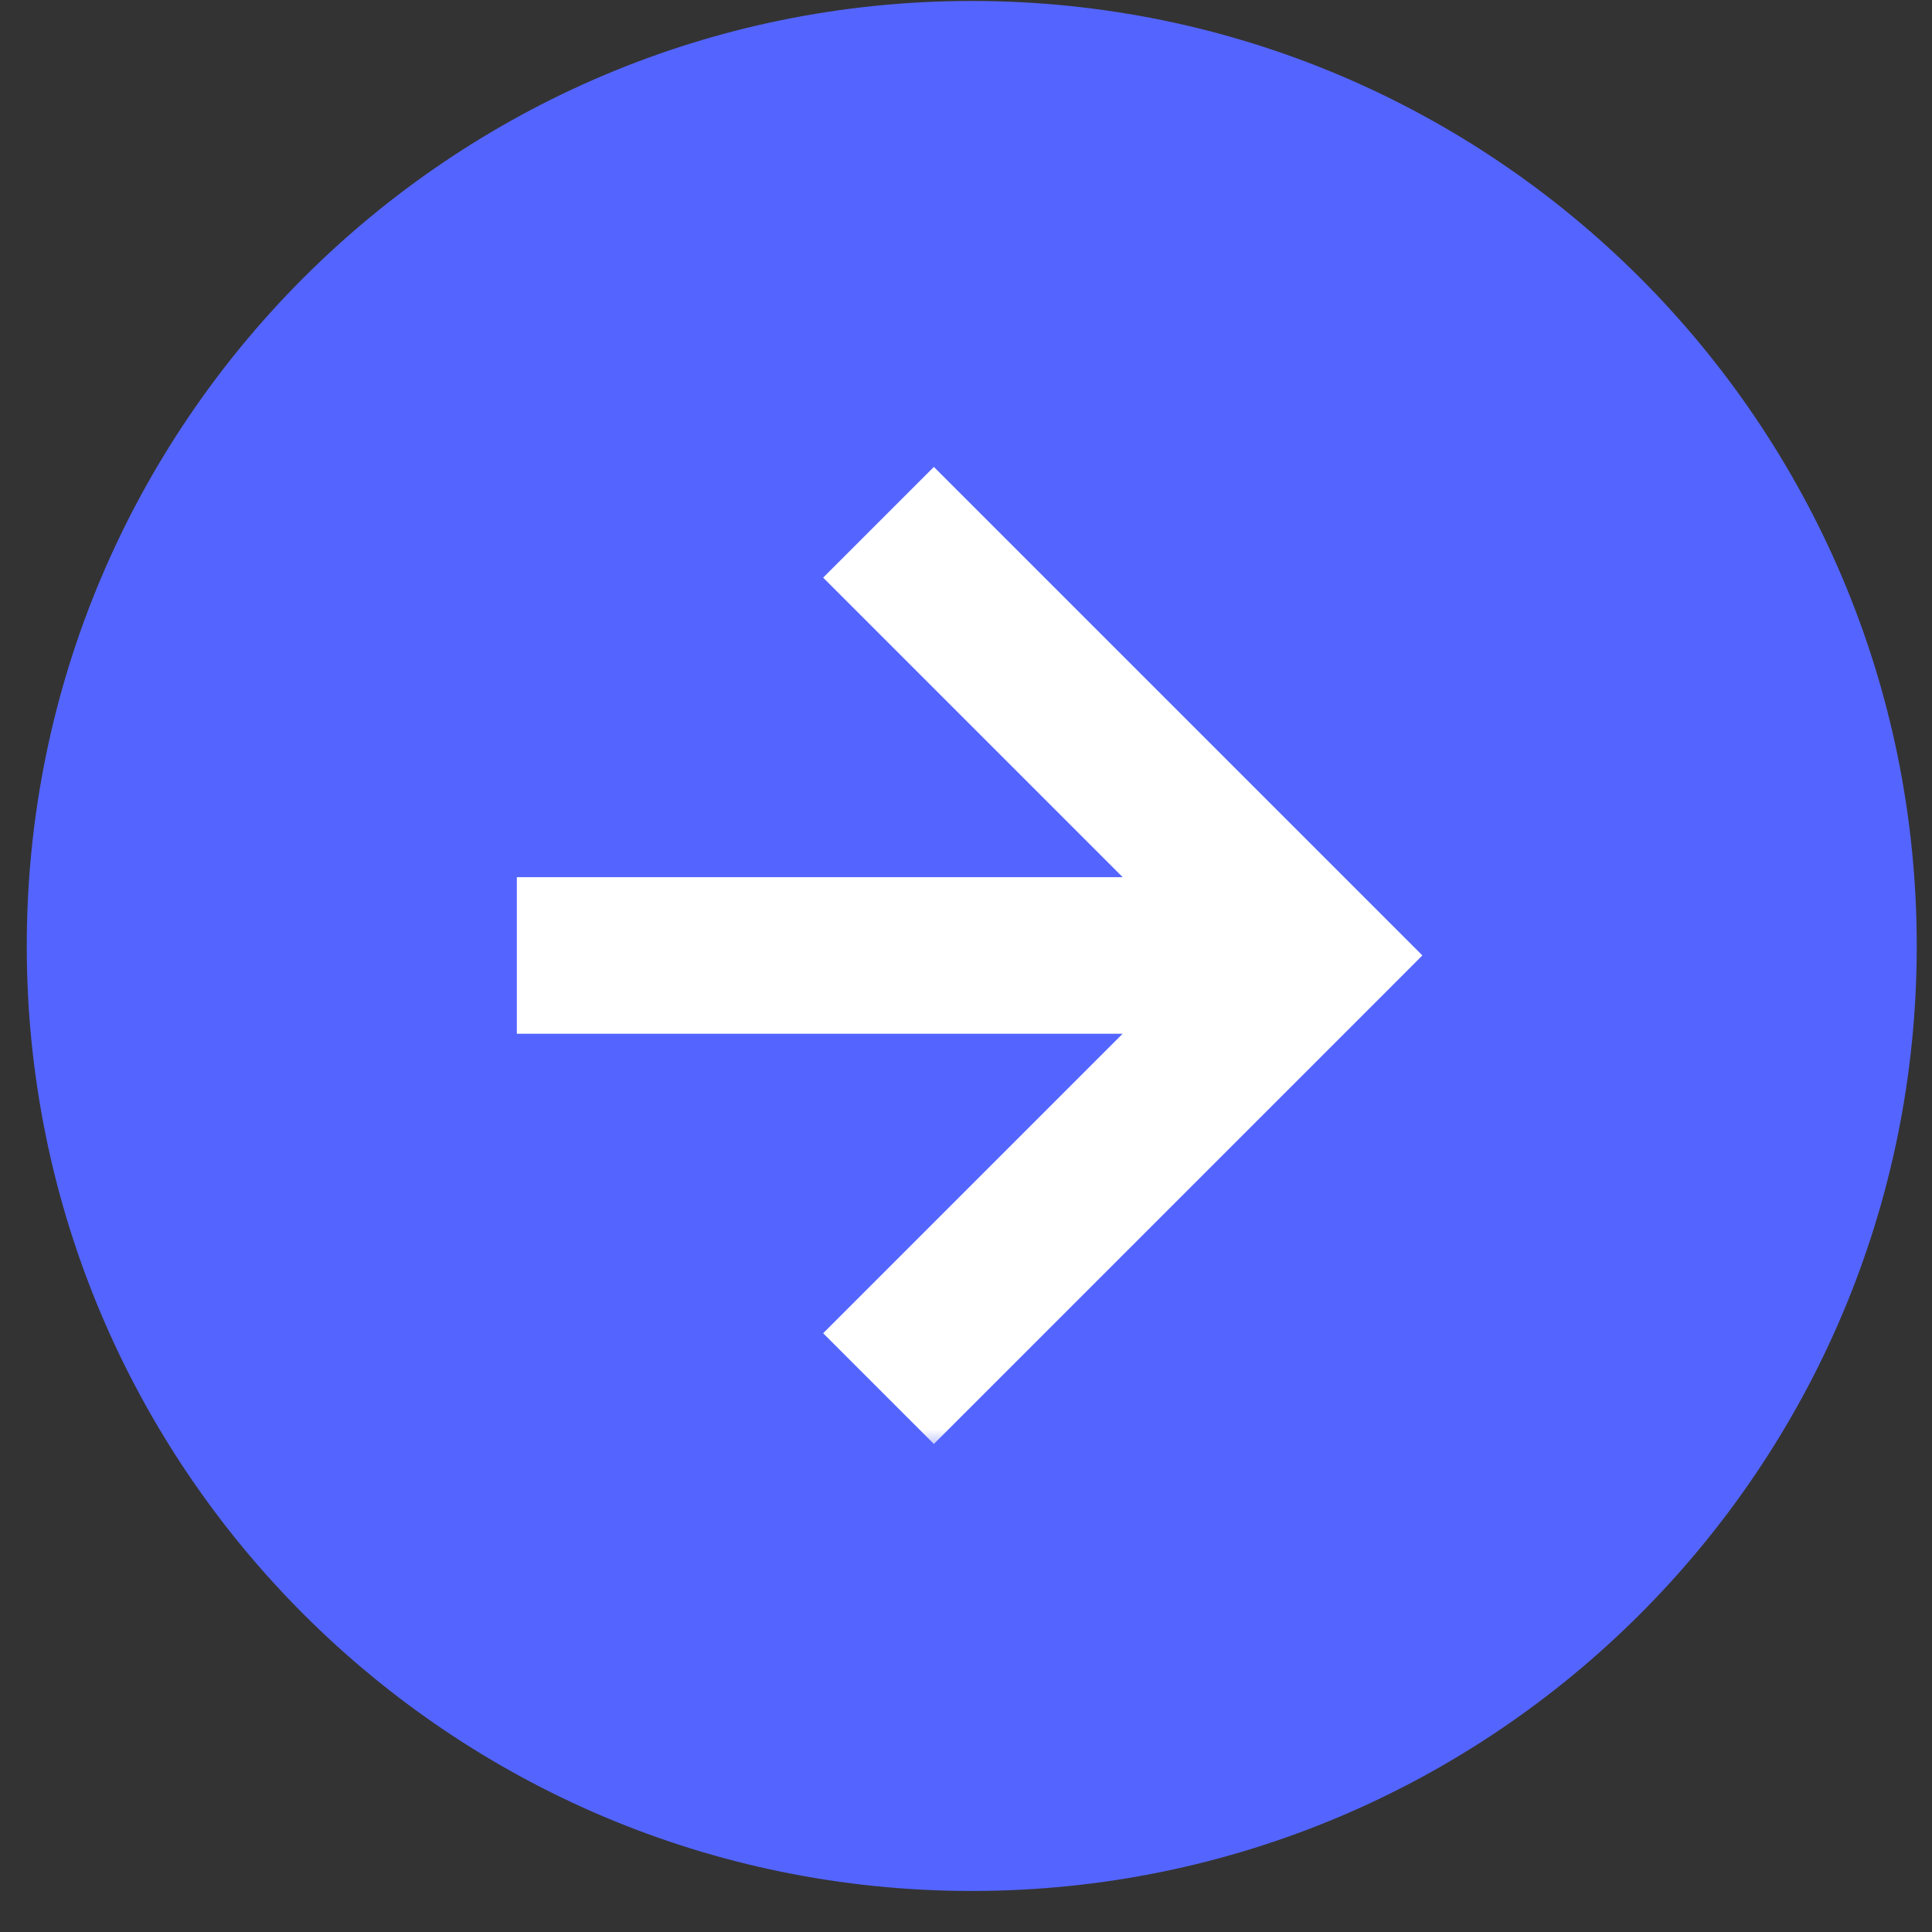 <svg width="46" height="46" viewBox="0 0 46 46" fill="none" xmlns="http://www.w3.org/2000/svg">
<rect x="0" y="0" width="46" height="46" fill="#333333" stroke="none"/>
<path fill-rule="evenodd" clip-rule="evenodd" d="M0.637 22.523C0.637 34.95 10.71 45.023 23.137 45.023C35.563 45.023 45.637 34.95 45.637 22.523C45.637 10.097 35.563 0.023 23.137 0.023C10.71 0.023 0.637 10.097 0.637 22.523Z" fill="#5465FF"/>
<mask id="path-2-outside-1" maskUnits="userSpaceOnUse" x="11.452" y="10.531" width="23" height="24" fill="black">
<rect fill="white" x="11.452" y="10.531" width="23" height="24"/>
<path fill-rule="evenodd" clip-rule="evenodd" d="M22.235 32.966L32.452 22.748L22.235 12.531L21.013 13.753L29.145 21.885L13.306 21.885L13.306 23.613L29.143 23.613L21.013 31.744L22.235 32.966Z"/>
</mask>
<path fill-rule="evenodd" clip-rule="evenodd" d="M22.235 32.966L32.452 22.748L22.235 12.531L21.013 13.753L29.145 21.885L13.306 21.885L13.306 23.613L29.143 23.613L21.013 31.744L22.235 32.966Z" fill="white"/>
<path d="M32.452 22.748L33.159 23.456L33.866 22.748L33.159 22.041L32.452 22.748ZM22.235 32.966L21.528 33.673L22.235 34.38L22.942 33.673L22.235 32.966ZM22.235 12.531L22.942 11.824L22.235 11.117L21.528 11.824L22.235 12.531ZM21.013 13.753L20.306 13.046L19.599 13.753L20.306 14.46L21.013 13.753ZM29.145 21.885L29.145 22.885L31.559 22.885L29.852 21.178L29.145 21.885ZM13.306 21.885L13.306 20.885L12.306 20.885L12.306 21.885L13.306 21.885ZM13.306 23.613L12.306 23.613L12.306 24.613L13.306 24.613L13.306 23.613ZM29.143 23.613L29.851 24.32L31.558 22.613L29.143 22.613L29.143 23.613ZM21.013 31.744L20.306 31.037L19.599 31.744L20.306 32.451L21.013 31.744ZM31.745 22.041L21.528 32.259L22.942 33.673L33.159 23.456L31.745 22.041ZM21.528 13.238L31.745 23.456L33.159 22.041L22.942 11.824L21.528 13.238ZM21.72 14.46L22.942 13.238L21.528 11.824L20.306 13.046L21.72 14.46ZM29.852 21.178L21.72 13.046L20.306 14.46L28.438 22.592L29.852 21.178ZM13.306 22.885L29.145 22.885L29.145 20.885L13.306 20.885L13.306 22.885ZM14.306 23.613L14.306 21.885L12.306 21.885L12.306 23.613L14.306 23.613ZM29.143 22.613L13.306 22.613L13.306 24.613L29.143 24.613L29.143 22.613ZM21.72 32.451L29.851 24.32L28.436 22.906L20.306 31.037L21.72 32.451ZM22.942 32.259L21.72 31.037L20.306 32.451L21.528 33.673L22.942 32.259Z" fill="white" mask="url(#path-2-outside-1)"/>
</svg>
